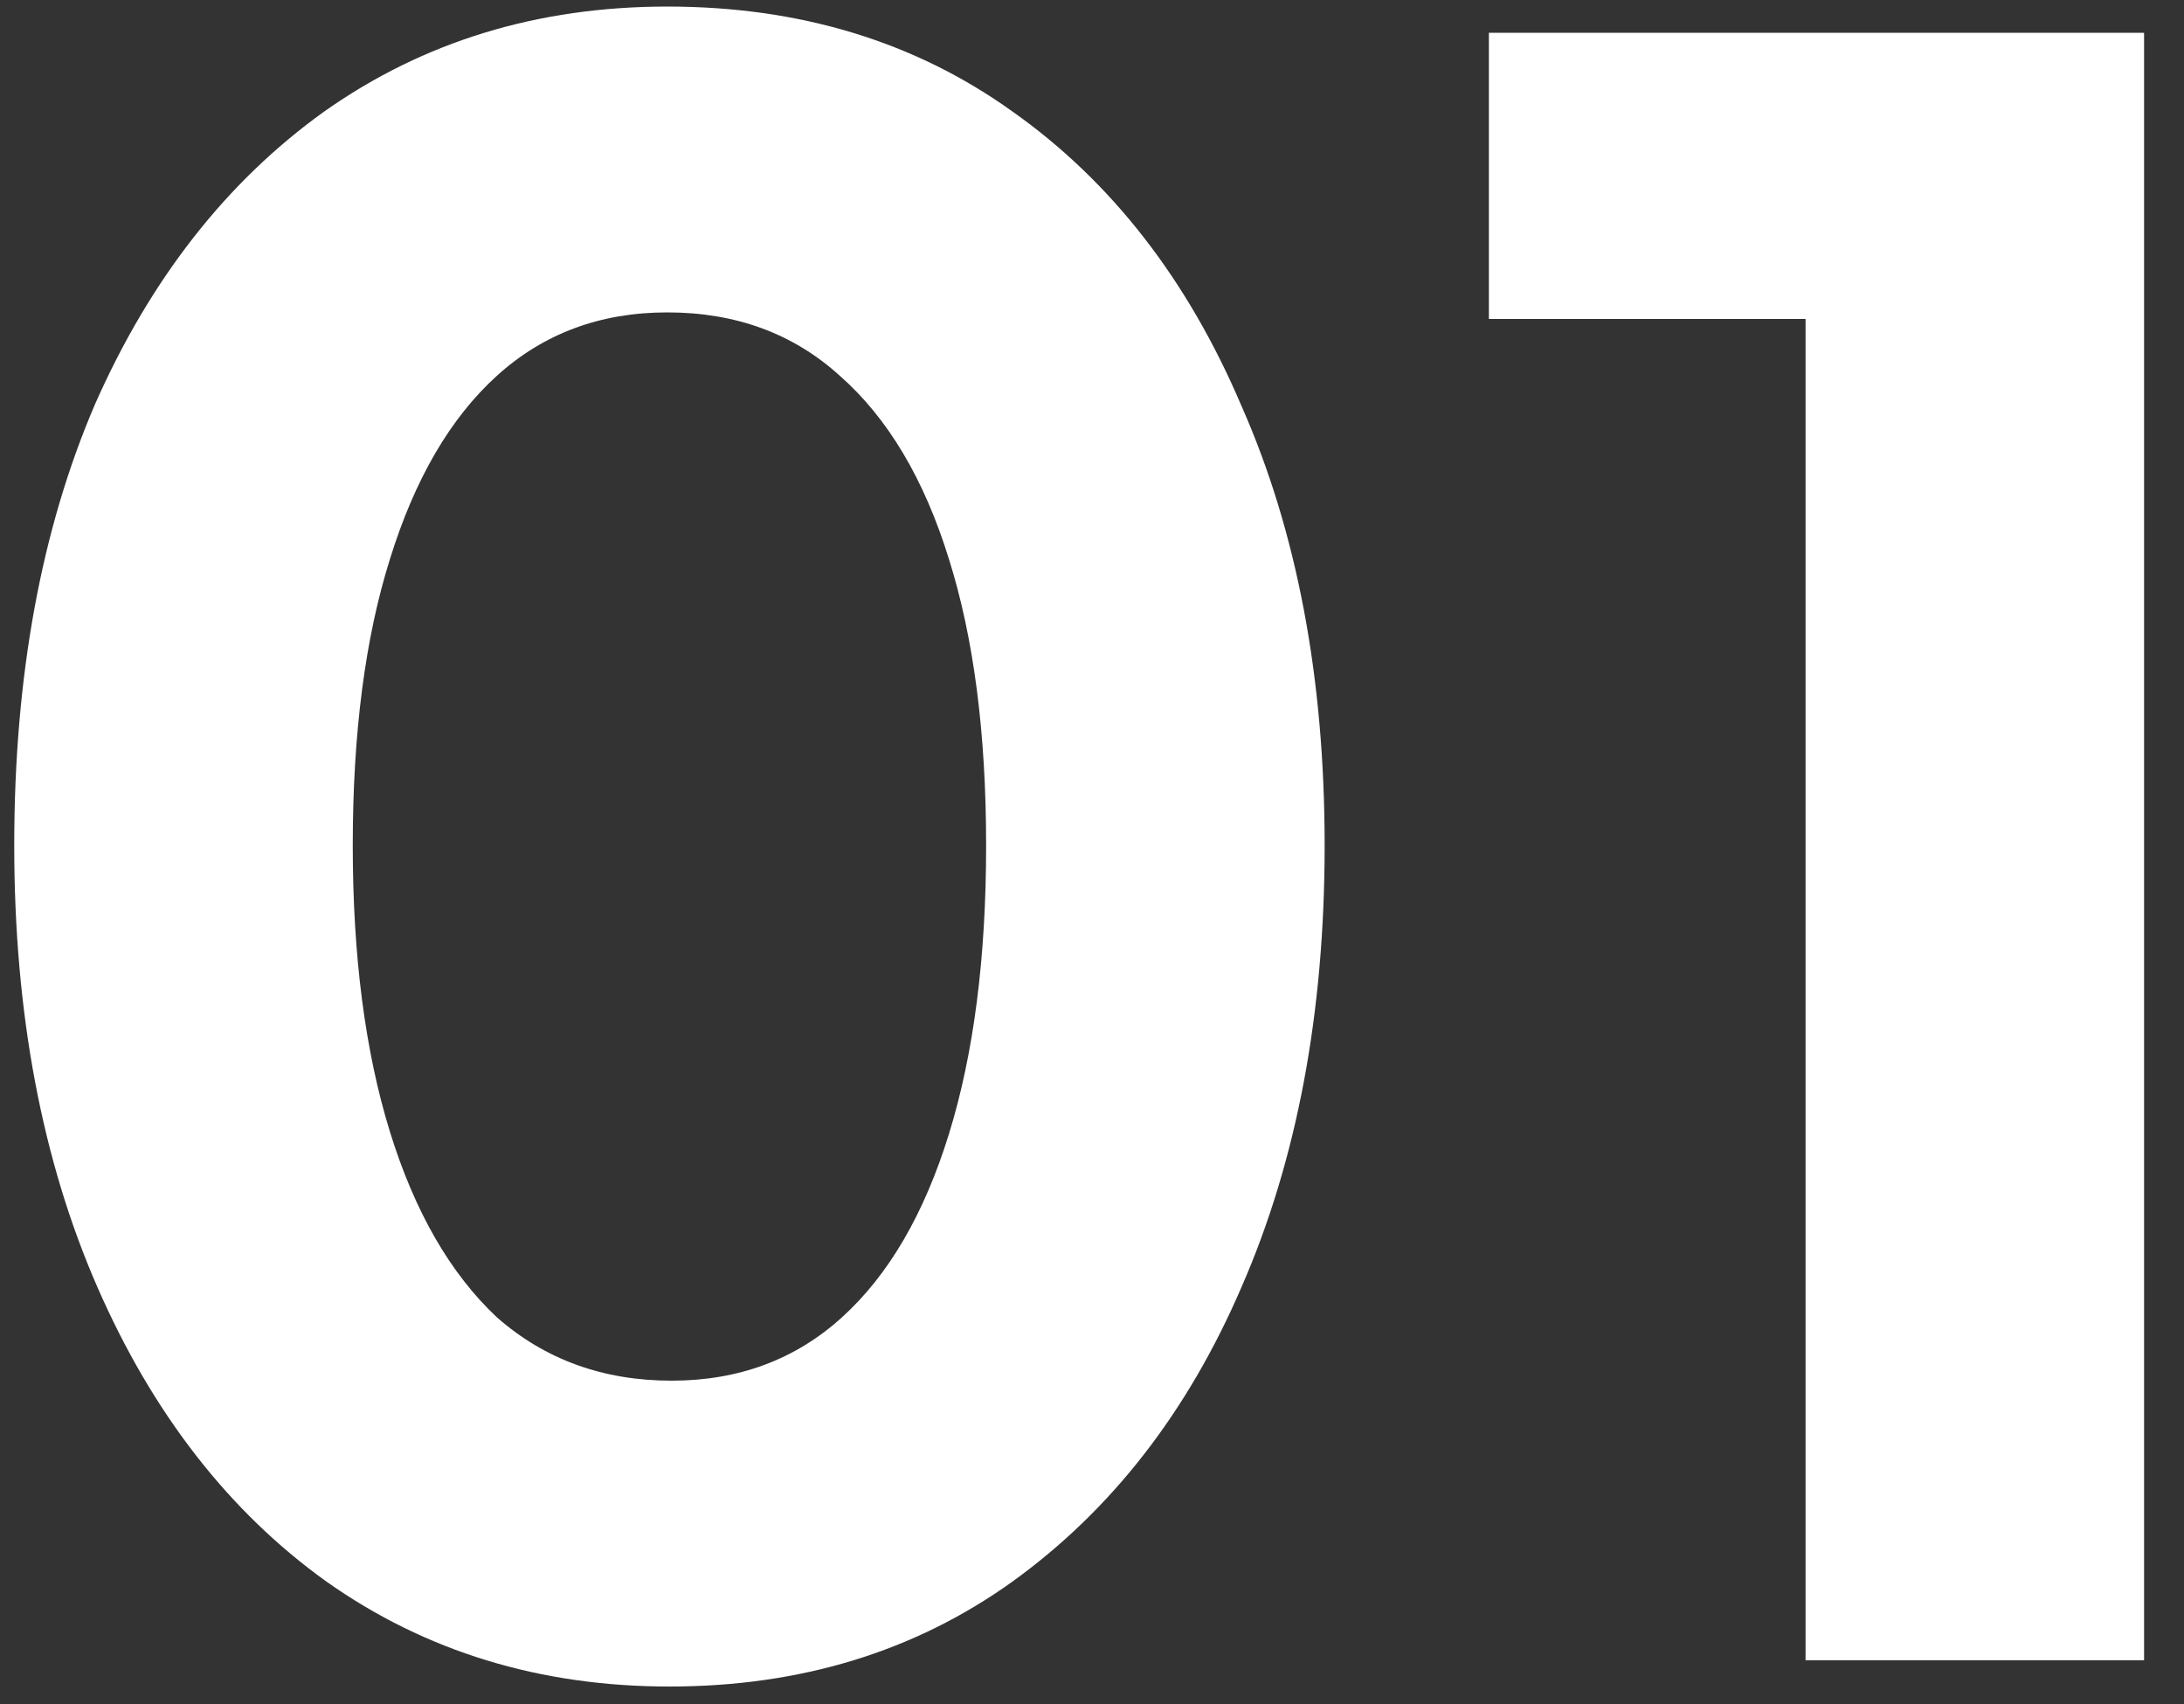 <svg xmlns="http://www.w3.org/2000/svg" width="50" height="39" viewBox="0 0 50 39" fill="none"><rect x="0" y="0" width="50" height="39" fill="#333333" stroke="none"/><path d="M15.326 38.6C12.36 38.6 9.743 37.8 7.476 36.2C5.243 34.6 3.493 32.35 2.226 29.45C0.96 26.55 0.326 23.183 0.326 19.35C0.326 15.483 0.943 12.117 2.176 9.25C3.443 6.383 5.193 4.15 7.426 2.55C9.693 0.95 12.309 0.15 15.276 0.15C18.309 0.15 20.943 0.95 23.176 2.55C25.443 4.15 27.193 6.4 28.426 9.3C29.693 12.167 30.326 15.517 30.326 19.35C30.326 23.183 29.693 26.55 28.426 29.45C27.193 32.317 25.443 34.567 23.176 36.2C20.943 37.8 18.326 38.6 15.326 38.6ZM15.376 31.6C16.91 31.6 18.209 31.117 19.276 30.15C20.343 29.183 21.16 27.783 21.726 25.95C22.293 24.117 22.576 21.917 22.576 19.35C22.576 16.783 22.293 14.6 21.726 12.8C21.16 10.967 20.326 9.567 19.226 8.6C18.16 7.633 16.843 7.15 15.276 7.15C13.743 7.15 12.443 7.633 11.376 8.6C10.309 9.567 9.493 10.967 8.926 12.8C8.36 14.6 8.076 16.783 8.076 19.35C8.076 21.883 8.36 24.067 8.926 25.9C9.493 27.733 10.309 29.15 11.376 30.15C12.476 31.117 13.809 31.6 15.376 31.6ZM41.336 38V7.3H34.086V0.75H49.086V38H41.336Z" fill="white"></path></svg>